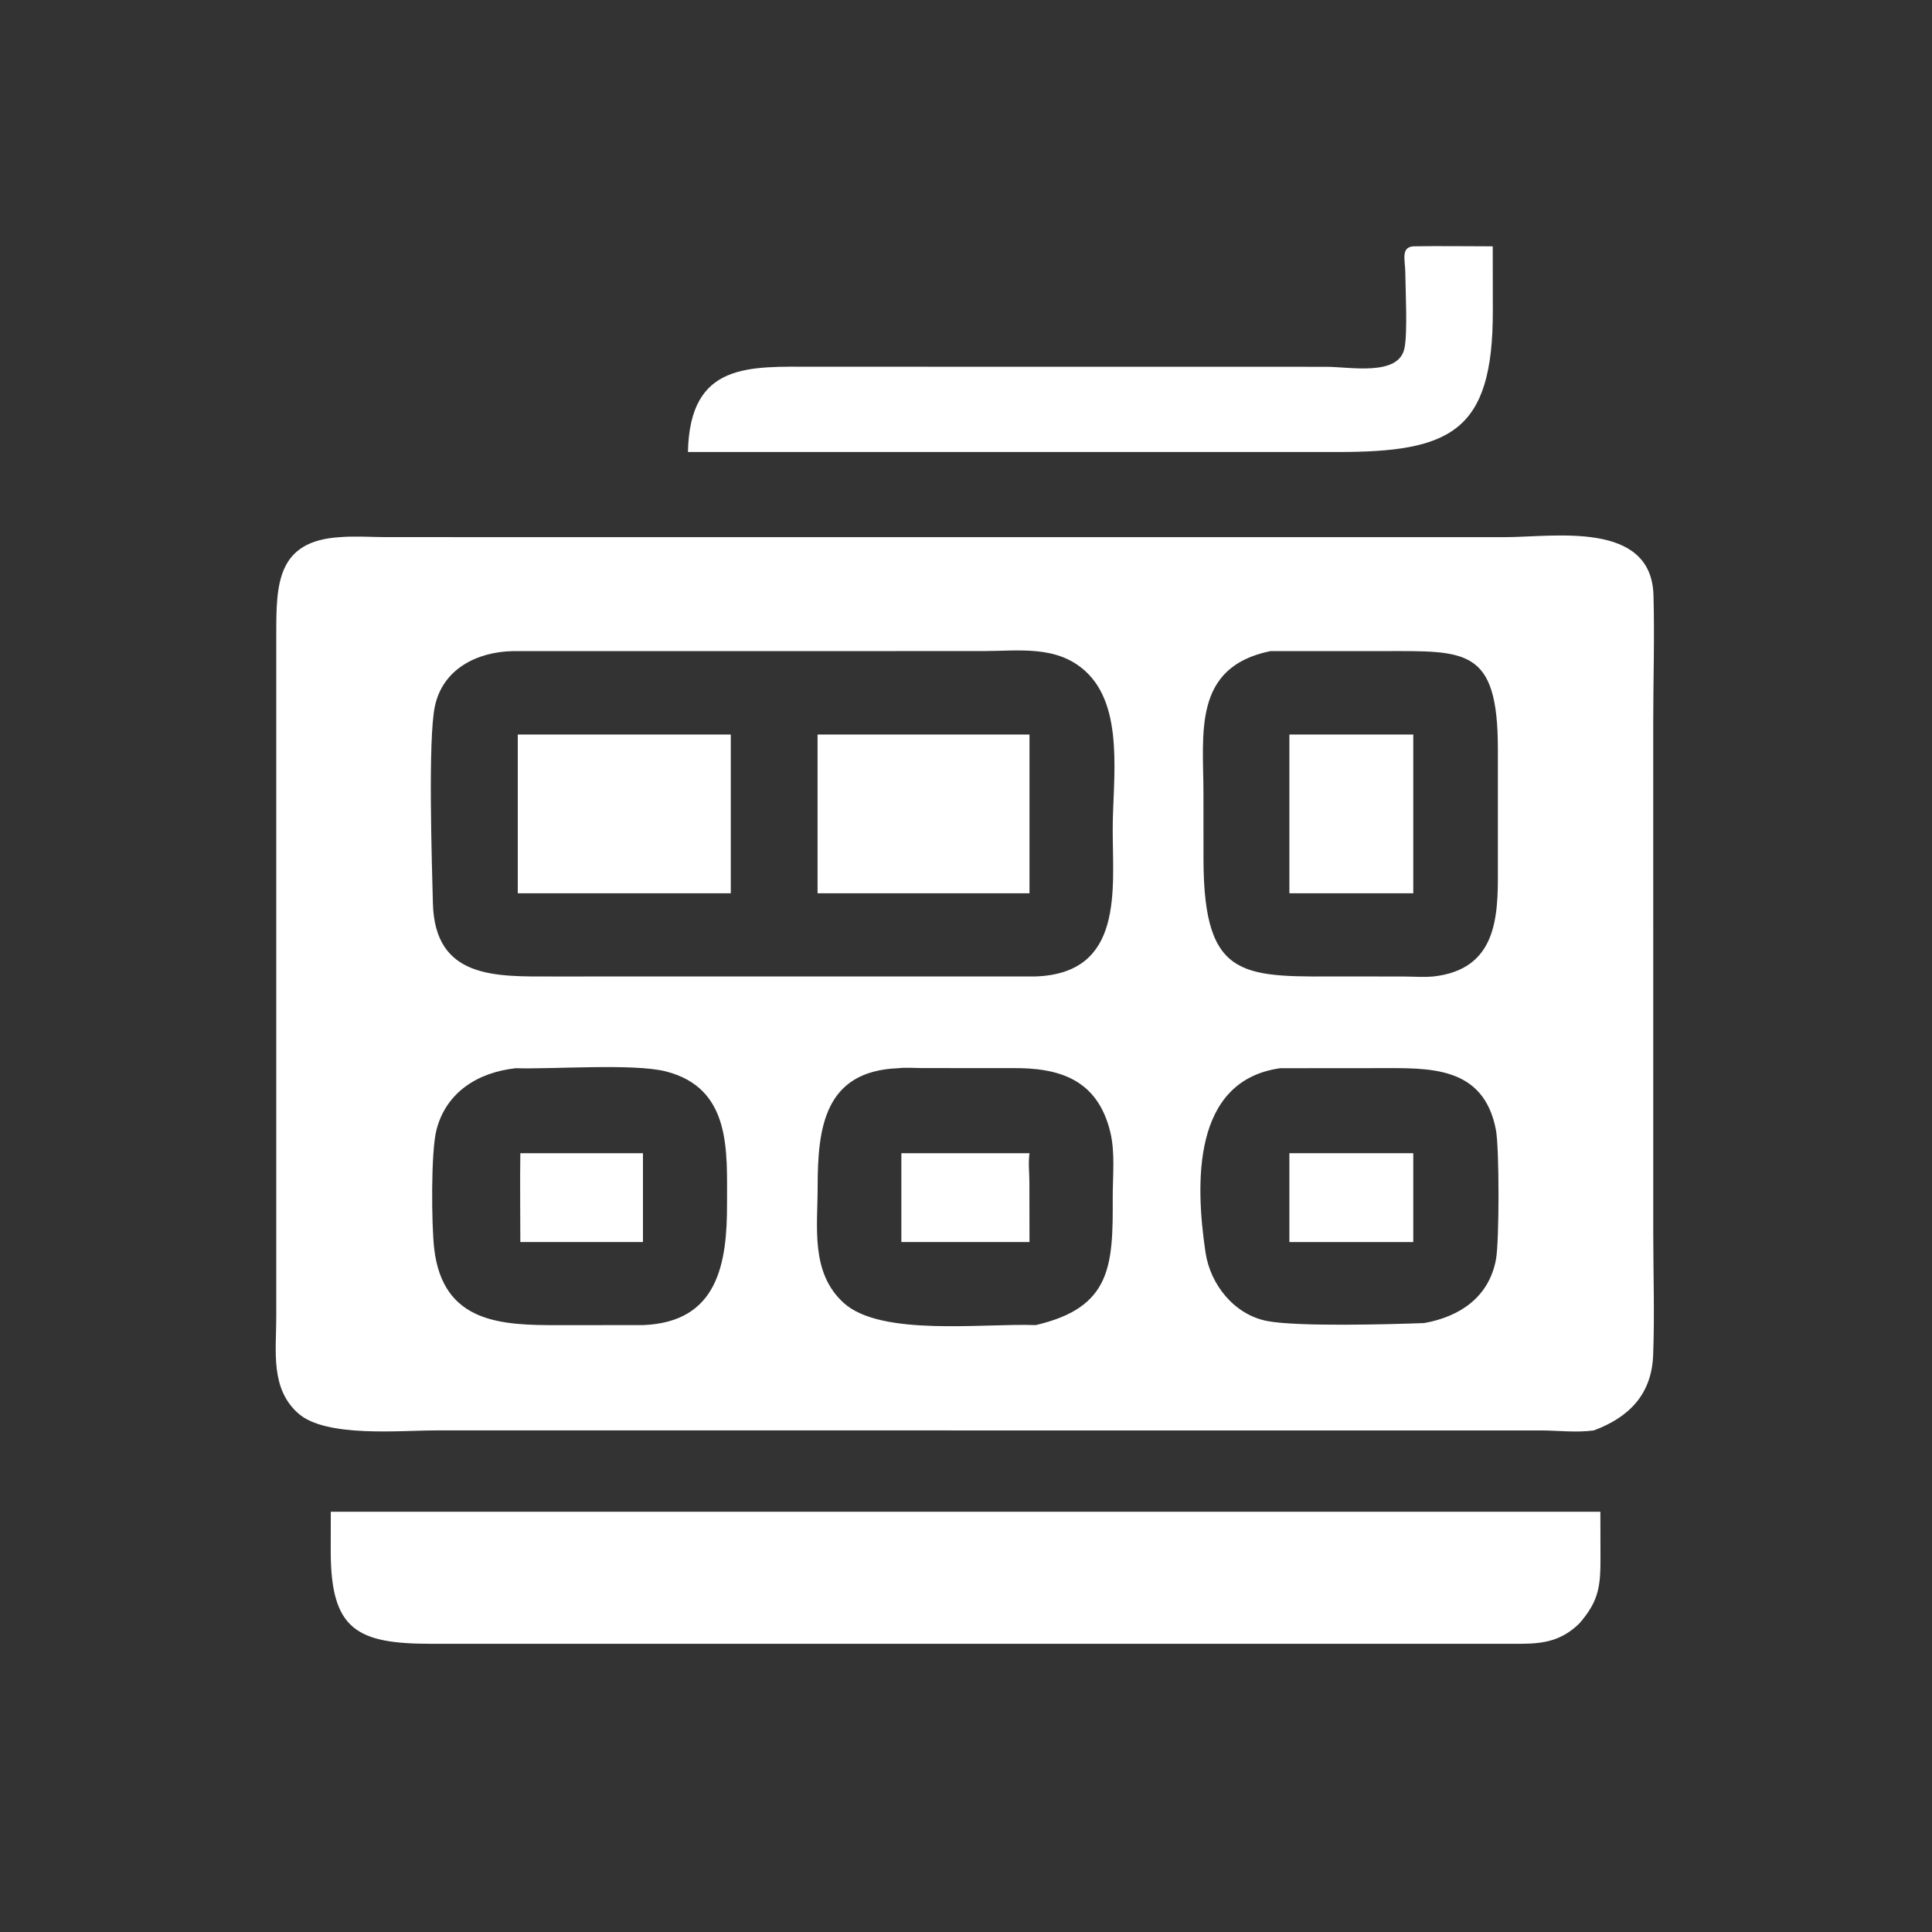 <?xml version="1.0" encoding="utf-8" ?>
<svg xmlns="http://www.w3.org/2000/svg" xmlns:xlink="http://www.w3.org/1999/xlink" width="400" height="400">
	<rect width="100%" height="100%" fill="#333333" stroke="none"/>
	<path fill="white" transform="scale(0.781 0.781)" d="M182.366 119.814C182.88 95.871 198.62 97.219 215.991 97.218L351.569 97.237C357.959 97.242 370.666 99.813 372.298 92.403C373.183 88.382 372.59 76.922 372.534 72.127C372.497 68.935 371.305 65.573 374.651 65.298C381.666 65.18 388.702 65.297 395.718 65.298L395.738 82.601C395.751 114.474 384.561 119.848 354.528 119.824L203.329 119.814L182.366 119.814Z"/>
	<path fill="white" transform="scale(0.781 0.781)" d="M422.542 379.191C417.877 379.843 413.01 379.206 408.314 379.2L115.31 379.199C106.04 379.198 86.437 381.122 79.137 374.745C71.614 368.172 73.237 358.173 73.237 349.218L73.24 167.869C73.242 154.812 73.431 143.379 90.122 142.396C94.064 142.063 98.302 142.377 102.274 142.388L398.986 142.395C411.877 142.392 437.776 137.879 438.33 157.799C438.643 169.074 438.262 180.48 438.262 191.769L438.27 327.055C438.275 337.745 438.65 348.585 438.24 359.256C437.847 369.492 432.033 375.647 422.542 379.191ZM135.881 172.61C126.403 172.824 117.389 177.35 115.286 187.223C113.408 196.046 114.509 229.292 114.758 239.42C115.252 259.561 131.458 258.861 146.42 258.862L274.563 258.851C298.019 258.01 294.961 235.867 294.974 219.742C294.985 206.516 298.187 187.357 287.653 177.85C280.082 171.016 270.174 172.57 260.77 172.597L135.881 172.61ZM336.765 172.61C316.059 176.853 319.03 194.43 319.029 210.471L319.039 227.806C319.091 260.648 330.057 258.848 357.718 258.852L372.174 258.87C374.784 258.887 377.452 259.093 380.051 258.851C396.714 256.954 397.157 243.245 397.079 230.726L397.078 198.496C397.071 171.552 388.503 172.597 366.557 172.603L336.765 172.61ZM238.11 283.178C218.388 283.931 216.769 299.224 216.754 314.666C216.743 325.356 214.827 337.42 223.701 345.432C233.624 354.393 260.743 350.744 274.563 351.276C294.631 346.636 295.061 335.562 294.978 317.588C294.952 311.887 295.678 305.563 294.309 300.004C290.847 285.958 280.579 283.01 268.234 283.155L244.236 283.14C242.249 283.131 240.078 282.942 238.11 283.178ZM136.727 283.178C126.744 284.264 118.272 289.483 115.696 299.565C114.206 305.396 114.381 324.711 115.098 330.957C117.393 350.943 133.179 351.307 148.093 351.291L170.446 351.276C190.403 350.531 192.773 334.834 192.732 319.01C192.698 305.36 194.009 288.521 176.58 284.043C168.034 281.847 146.572 283.485 136.727 283.178ZM339.388 283.178C315.926 286.464 316.881 313.899 319.573 331.998C320.852 340.602 327.274 348.59 336.039 350.219C344.182 351.732 368.355 351.084 377.549 350.738C387.118 349.021 394.715 343.789 396.572 333.903C397.473 329.102 397.478 304.355 396.564 299.544C393.312 282.417 378.775 283.154 365.781 283.157L339.388 283.178Z"/>
	<path fill="white" transform="scale(0.781 0.781)" d="M137.261 236.801L137.261 194.721L193.728 194.721L193.728 236.801L137.261 236.801Z"/>
	<path fill="white" transform="scale(0.781 0.781)" d="M216.733 236.801L216.733 194.721L272.911 194.721L272.911 236.801L216.733 236.801Z"/>
	<path fill="white" transform="scale(0.781 0.781)" d="M341.81 236.801L341.81 194.721L374.651 194.721L374.651 236.801L341.81 236.801Z"/>
	<path fill="white" transform="scale(0.781 0.781)" d="M137.937 329.266C137.947 321.417 137.817 313.56 137.937 305.711L170.446 305.711L170.446 329.266L137.937 329.266Z"/>
	<path fill="white" transform="scale(0.781 0.781)" d="M238.946 329.266L238.946 305.711L272.911 305.711C272.559 308.152 272.873 310.892 272.886 313.371L272.911 329.266L238.946 329.266Z"/>
	<path fill="white" transform="scale(0.781 0.781)" d="M341.81 329.266L341.81 305.711L374.651 305.711L374.651 329.266L341.81 329.266Z"/>
	<path fill="white" transform="scale(0.781 0.781)" d="M418.674 430.374C414.047 434.865 409.482 435.736 403.191 435.762L114.331 435.764C94.544 435.762 87.673 432.041 87.674 411.166L87.69 400.755L424.251 400.755L424.279 412.3C424.3 420.207 424.053 424.206 418.674 430.374Z"/>
</svg>
